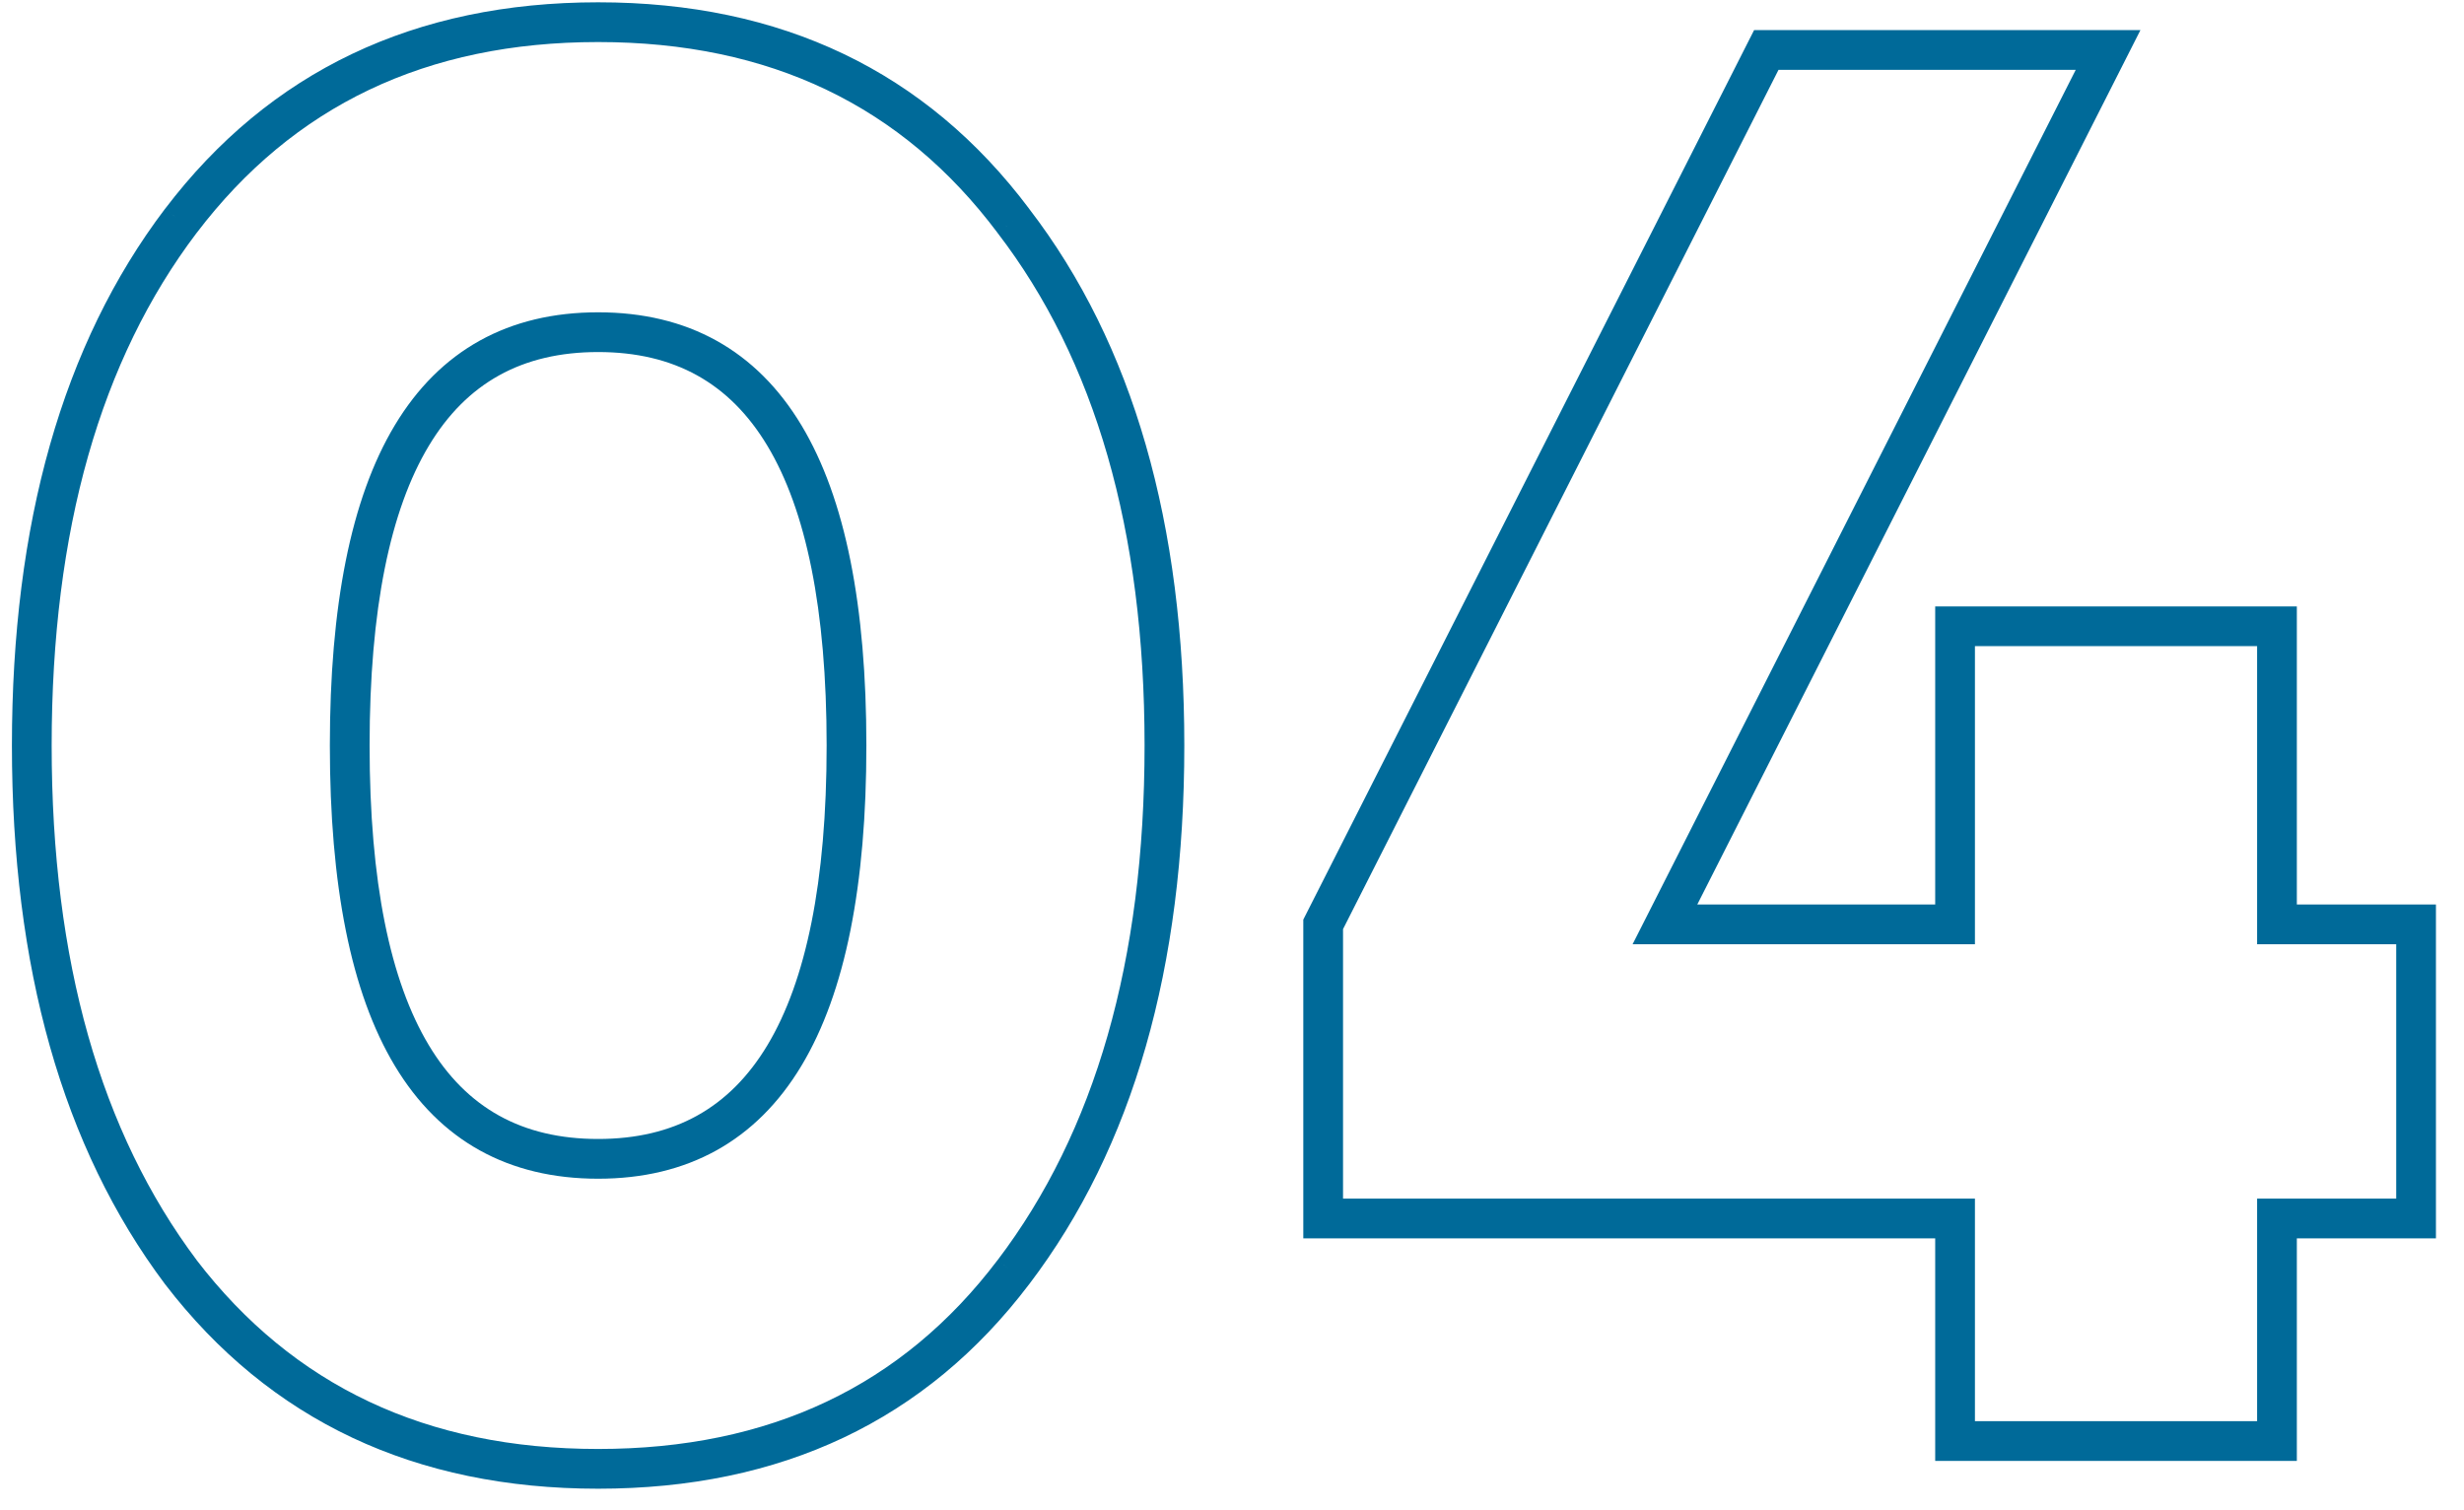 <svg width="62" height="38" viewBox="0 0 62 38" fill="none" xmlns="http://www.w3.org/2000/svg">
<path d="M25.5 32.008L25.102 31.706L25.101 31.706L25.5 32.008ZM4.55 32.008L4.15 32.308L4.153 32.312L4.55 32.008ZM4.55 5.558L4.152 5.256L4.151 5.256L4.55 5.558ZM25.5 5.558L25.1 5.858L25.103 5.863L25.5 5.558ZM25.101 31.706C22.704 34.87 19.374 36.458 15.05 36.458V37.458C19.659 37.458 23.296 35.746 25.898 32.31L25.101 31.706ZM15.05 36.458C10.725 36.458 7.377 34.87 4.946 31.704L4.153 32.312C6.789 35.746 10.441 37.458 15.05 37.458V36.458ZM4.95 31.708C2.533 28.485 1.3 24.184 1.3 18.758H0.3C0.3 24.332 1.567 28.864 4.15 32.308L4.95 31.708ZM1.3 18.758C1.3 13.331 2.533 9.048 4.948 5.86L4.151 5.256C1.567 8.668 0.3 13.185 0.3 18.758H1.3ZM4.948 5.861C7.38 2.661 10.727 1.058 15.05 1.058V0.058C10.439 0.058 6.787 1.788 4.152 5.256L4.948 5.861ZM15.05 1.058C19.372 1.058 22.702 2.661 25.1 5.858L25.9 5.258C23.298 1.789 19.661 0.058 15.05 0.058V1.058ZM25.103 5.863C27.551 9.051 28.8 13.333 28.8 18.758H29.8C29.8 13.183 28.516 8.665 25.896 5.254L25.103 5.863ZM28.8 18.758C28.8 24.183 27.551 28.483 25.102 31.706L25.898 32.311C28.515 28.866 29.8 24.333 29.8 18.758H28.8ZM8.3 18.758C8.3 22.259 8.823 24.967 9.934 26.816C11.069 28.705 12.797 29.658 15.05 29.658V28.658C13.136 28.658 11.739 27.878 10.791 26.3C9.818 24.682 9.3 22.191 9.3 18.758H8.3ZM15.05 29.658C17.302 29.658 19.03 28.705 20.166 26.816C21.277 24.967 21.8 22.259 21.8 18.758H20.8C20.8 22.191 20.281 24.682 19.309 26.3C18.361 27.878 16.964 28.658 15.05 28.658V29.658ZM21.8 18.758C21.8 15.258 21.277 12.549 20.166 10.7C19.03 8.811 17.302 7.858 15.05 7.858V8.858C16.964 8.858 18.361 9.638 19.309 11.216C20.281 12.834 20.8 15.325 20.8 18.758H21.8ZM15.05 7.858C12.797 7.858 11.069 8.811 9.934 10.7C8.823 12.549 8.3 15.258 8.3 18.758H9.3C9.3 15.325 9.818 12.834 10.791 11.216C11.739 9.638 13.136 8.858 15.05 8.858V7.858ZM60.794 23.258H61.294V22.758H60.794V23.258ZM60.794 30.658V31.158H61.294V30.658H60.794ZM57.294 30.658V30.158H56.794V30.658H57.294ZM57.294 36.258V36.758H57.794V36.258H57.294ZM49.194 36.258H48.694V36.758H49.194V36.258ZM49.194 30.658H49.694V30.158H49.194V30.658ZM33.294 30.658H32.794V31.158H33.294V30.658ZM33.294 23.258L32.848 23.032L32.794 23.139V23.258H33.294ZM44.444 1.258V0.758H44.137L43.998 1.032L44.444 1.258ZM53.044 1.258L53.49 1.484L53.858 0.758H53.044V1.258ZM41.894 23.258L41.448 23.032L41.08 23.758H41.894V23.258ZM49.194 23.258V23.758H49.694V23.258H49.194ZM49.194 15.758V15.258H48.694V15.758H49.194ZM57.294 15.758H57.794V15.258H57.294V15.758ZM57.294 23.258H56.794V23.758H57.294V23.258ZM60.294 23.258V30.658H61.294V23.258H60.294ZM60.794 30.158H57.294V31.158H60.794V30.158ZM56.794 30.658V36.258H57.794V30.658H56.794ZM57.294 35.758H49.194V36.758H57.294V35.758ZM49.694 36.258V30.658H48.694V36.258H49.694ZM49.194 30.158H33.294V31.158H49.194V30.158ZM33.794 30.658V23.258H32.794V30.658H33.794ZM33.74 23.484L44.89 1.484L43.998 1.032L32.848 23.032L33.74 23.484ZM44.444 1.758H53.044V0.758H44.444V1.758ZM52.598 1.032L41.448 23.032L42.34 23.484L53.49 1.484L52.598 1.032ZM41.894 23.758H49.194V22.758H41.894V23.758ZM49.694 23.258V15.758H48.694V23.258H49.694ZM49.194 16.258H57.294V15.258H49.194V16.258ZM56.794 15.758V23.258H57.794V15.758H56.794ZM57.294 23.758H60.794V22.758H57.294V23.758Z" fill="#006a99"/>
</svg>
